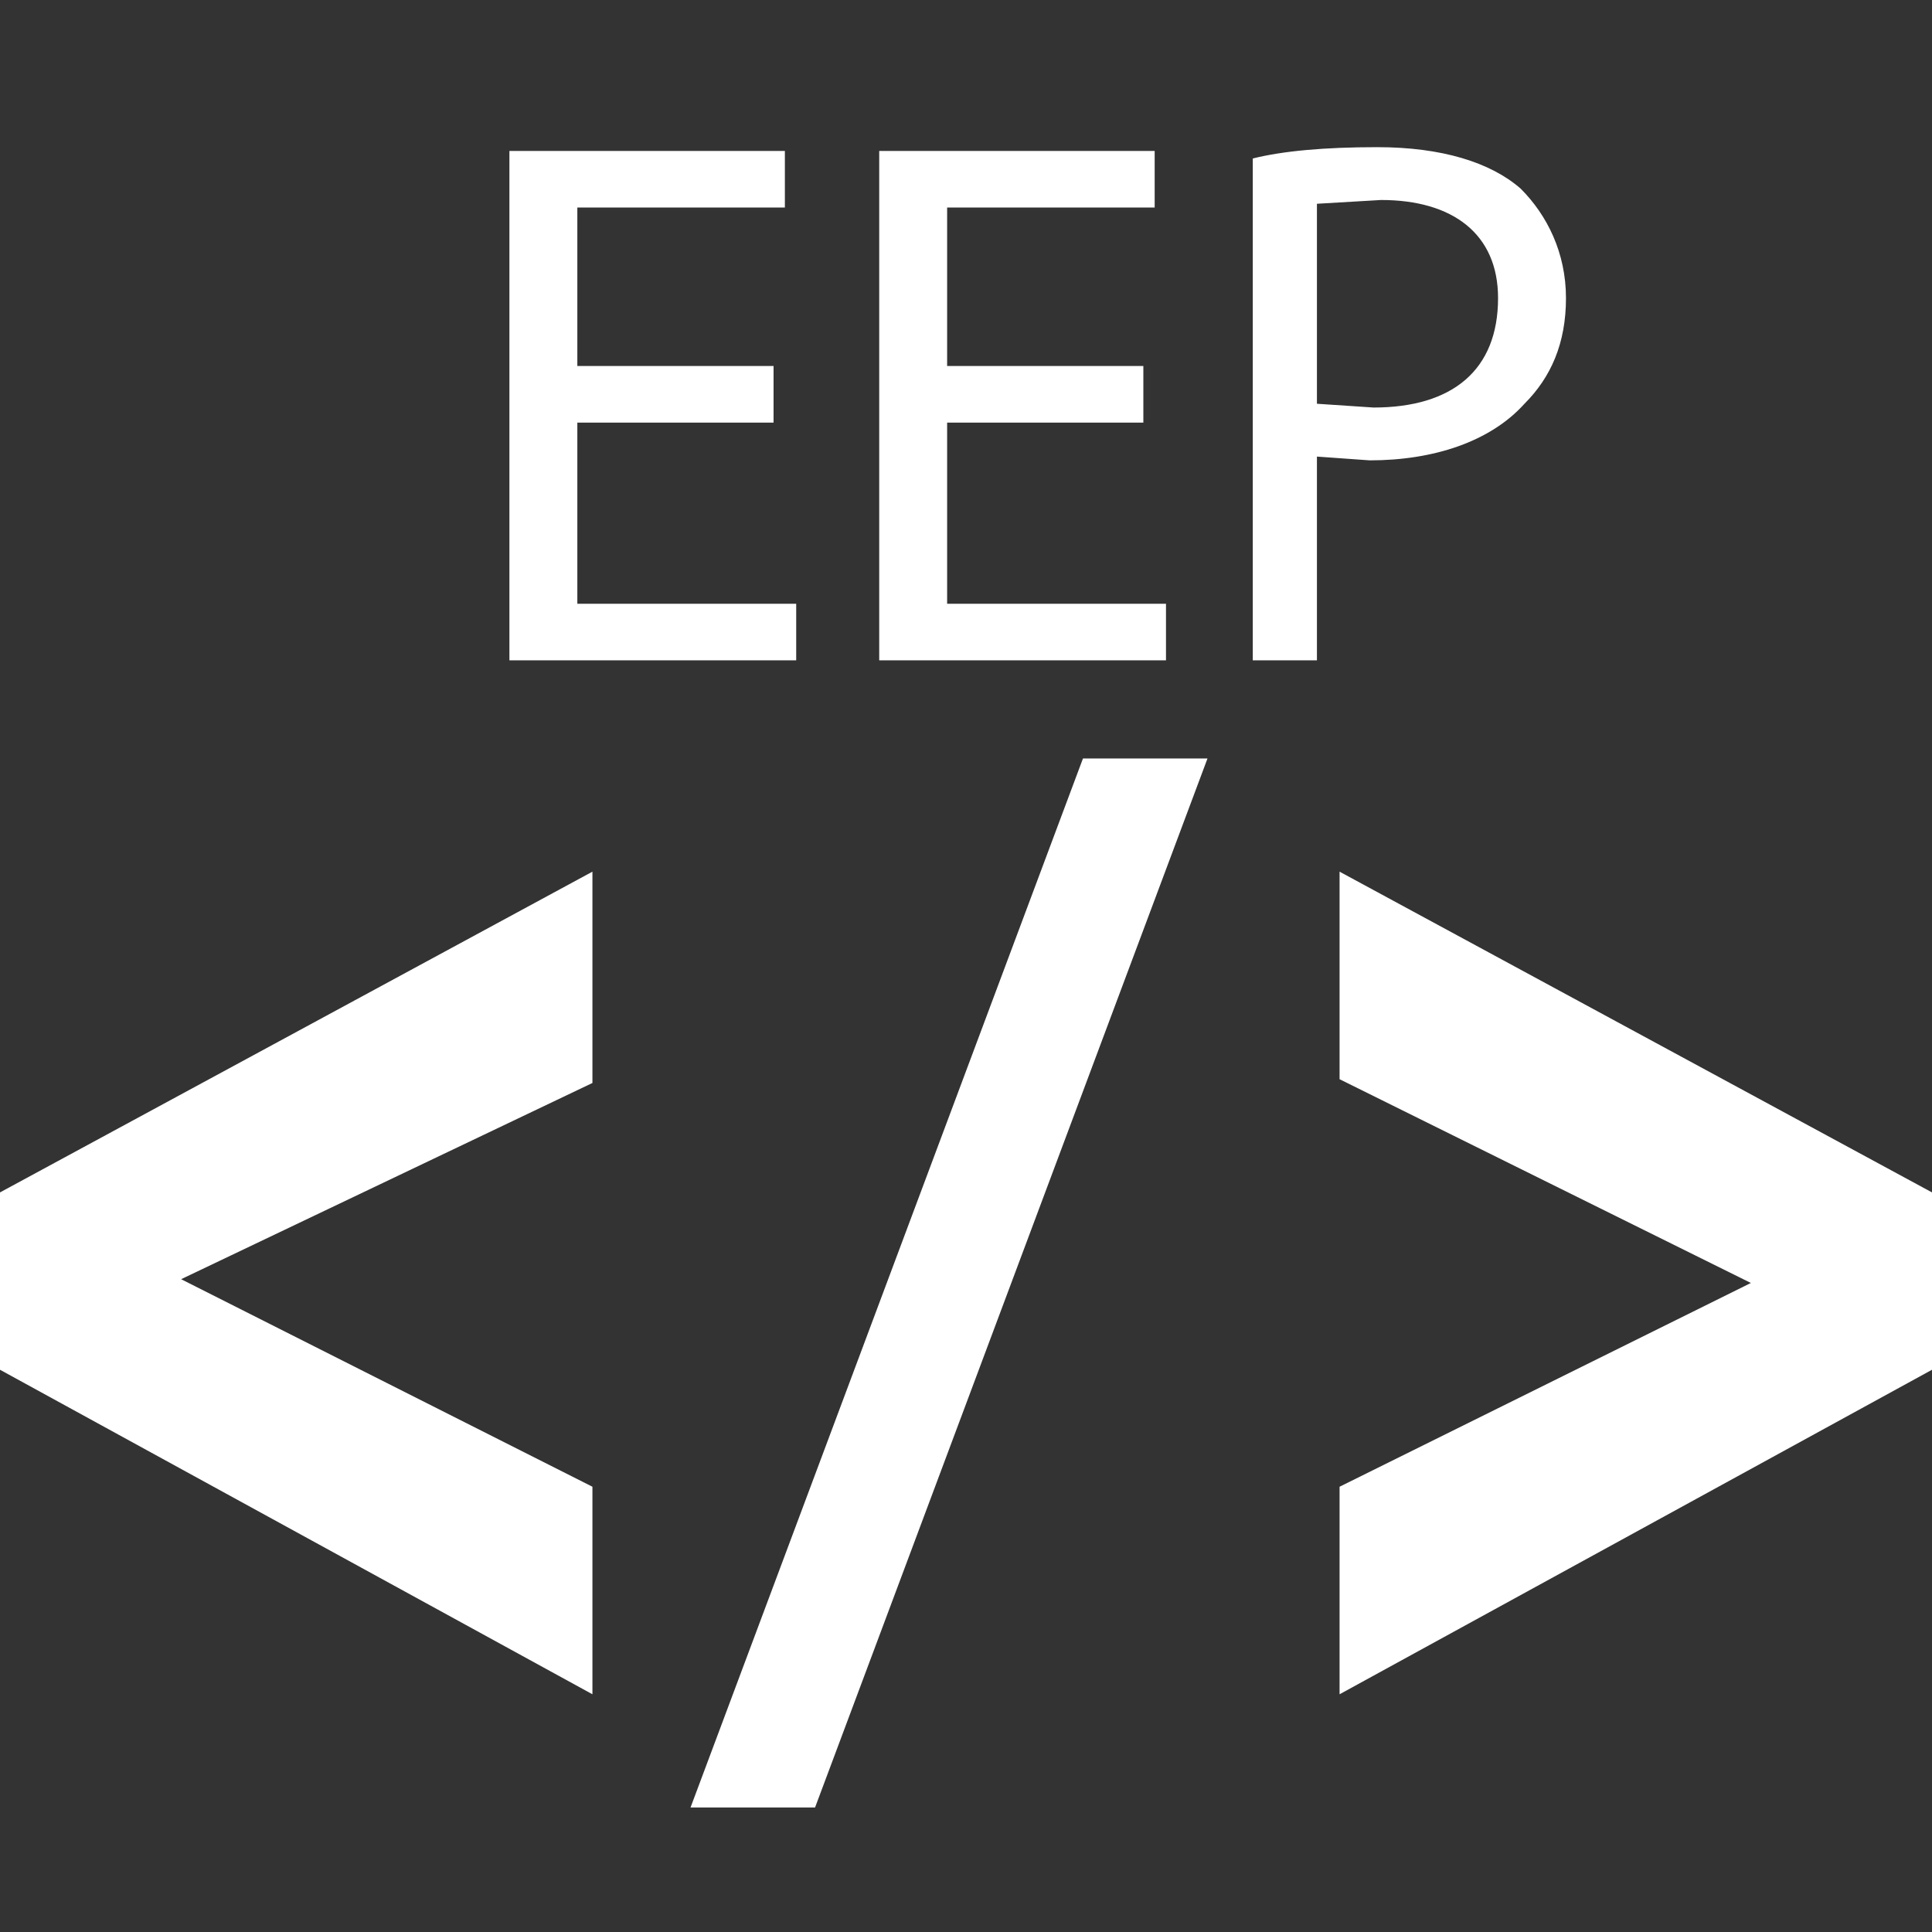 <svg version="1" xmlns="http://www.w3.org/2000/svg" width="512" height="512"><rect width="100%" height="100%" fill="#333333" stroke="none"/><path d="M157 449L0 363v-47l157-85v56L48 339l109 55v55zm26 30l104-278h33L216 479h-33zm172-30v-55l109-54-109-54v-55l157 85v47l-157 86zM205 112h-52v48h58v15h-76V40h73v15h-55v42h52v15zm98 0h-52v48h58v15h-76V40h73v15h-55v42h52v15zm29-70c8-2 19-3 33-3 17 0 30 4 38 11 7 7 12 17 12 29s-4 21-11 28c-9 10-24 15-41 15l-14-1v54h-17V42zm17 65l15 1c21 0 33-10 33-29 0-17-12-26-31-26l-17 1v53z" fill="#FFF"/></svg>